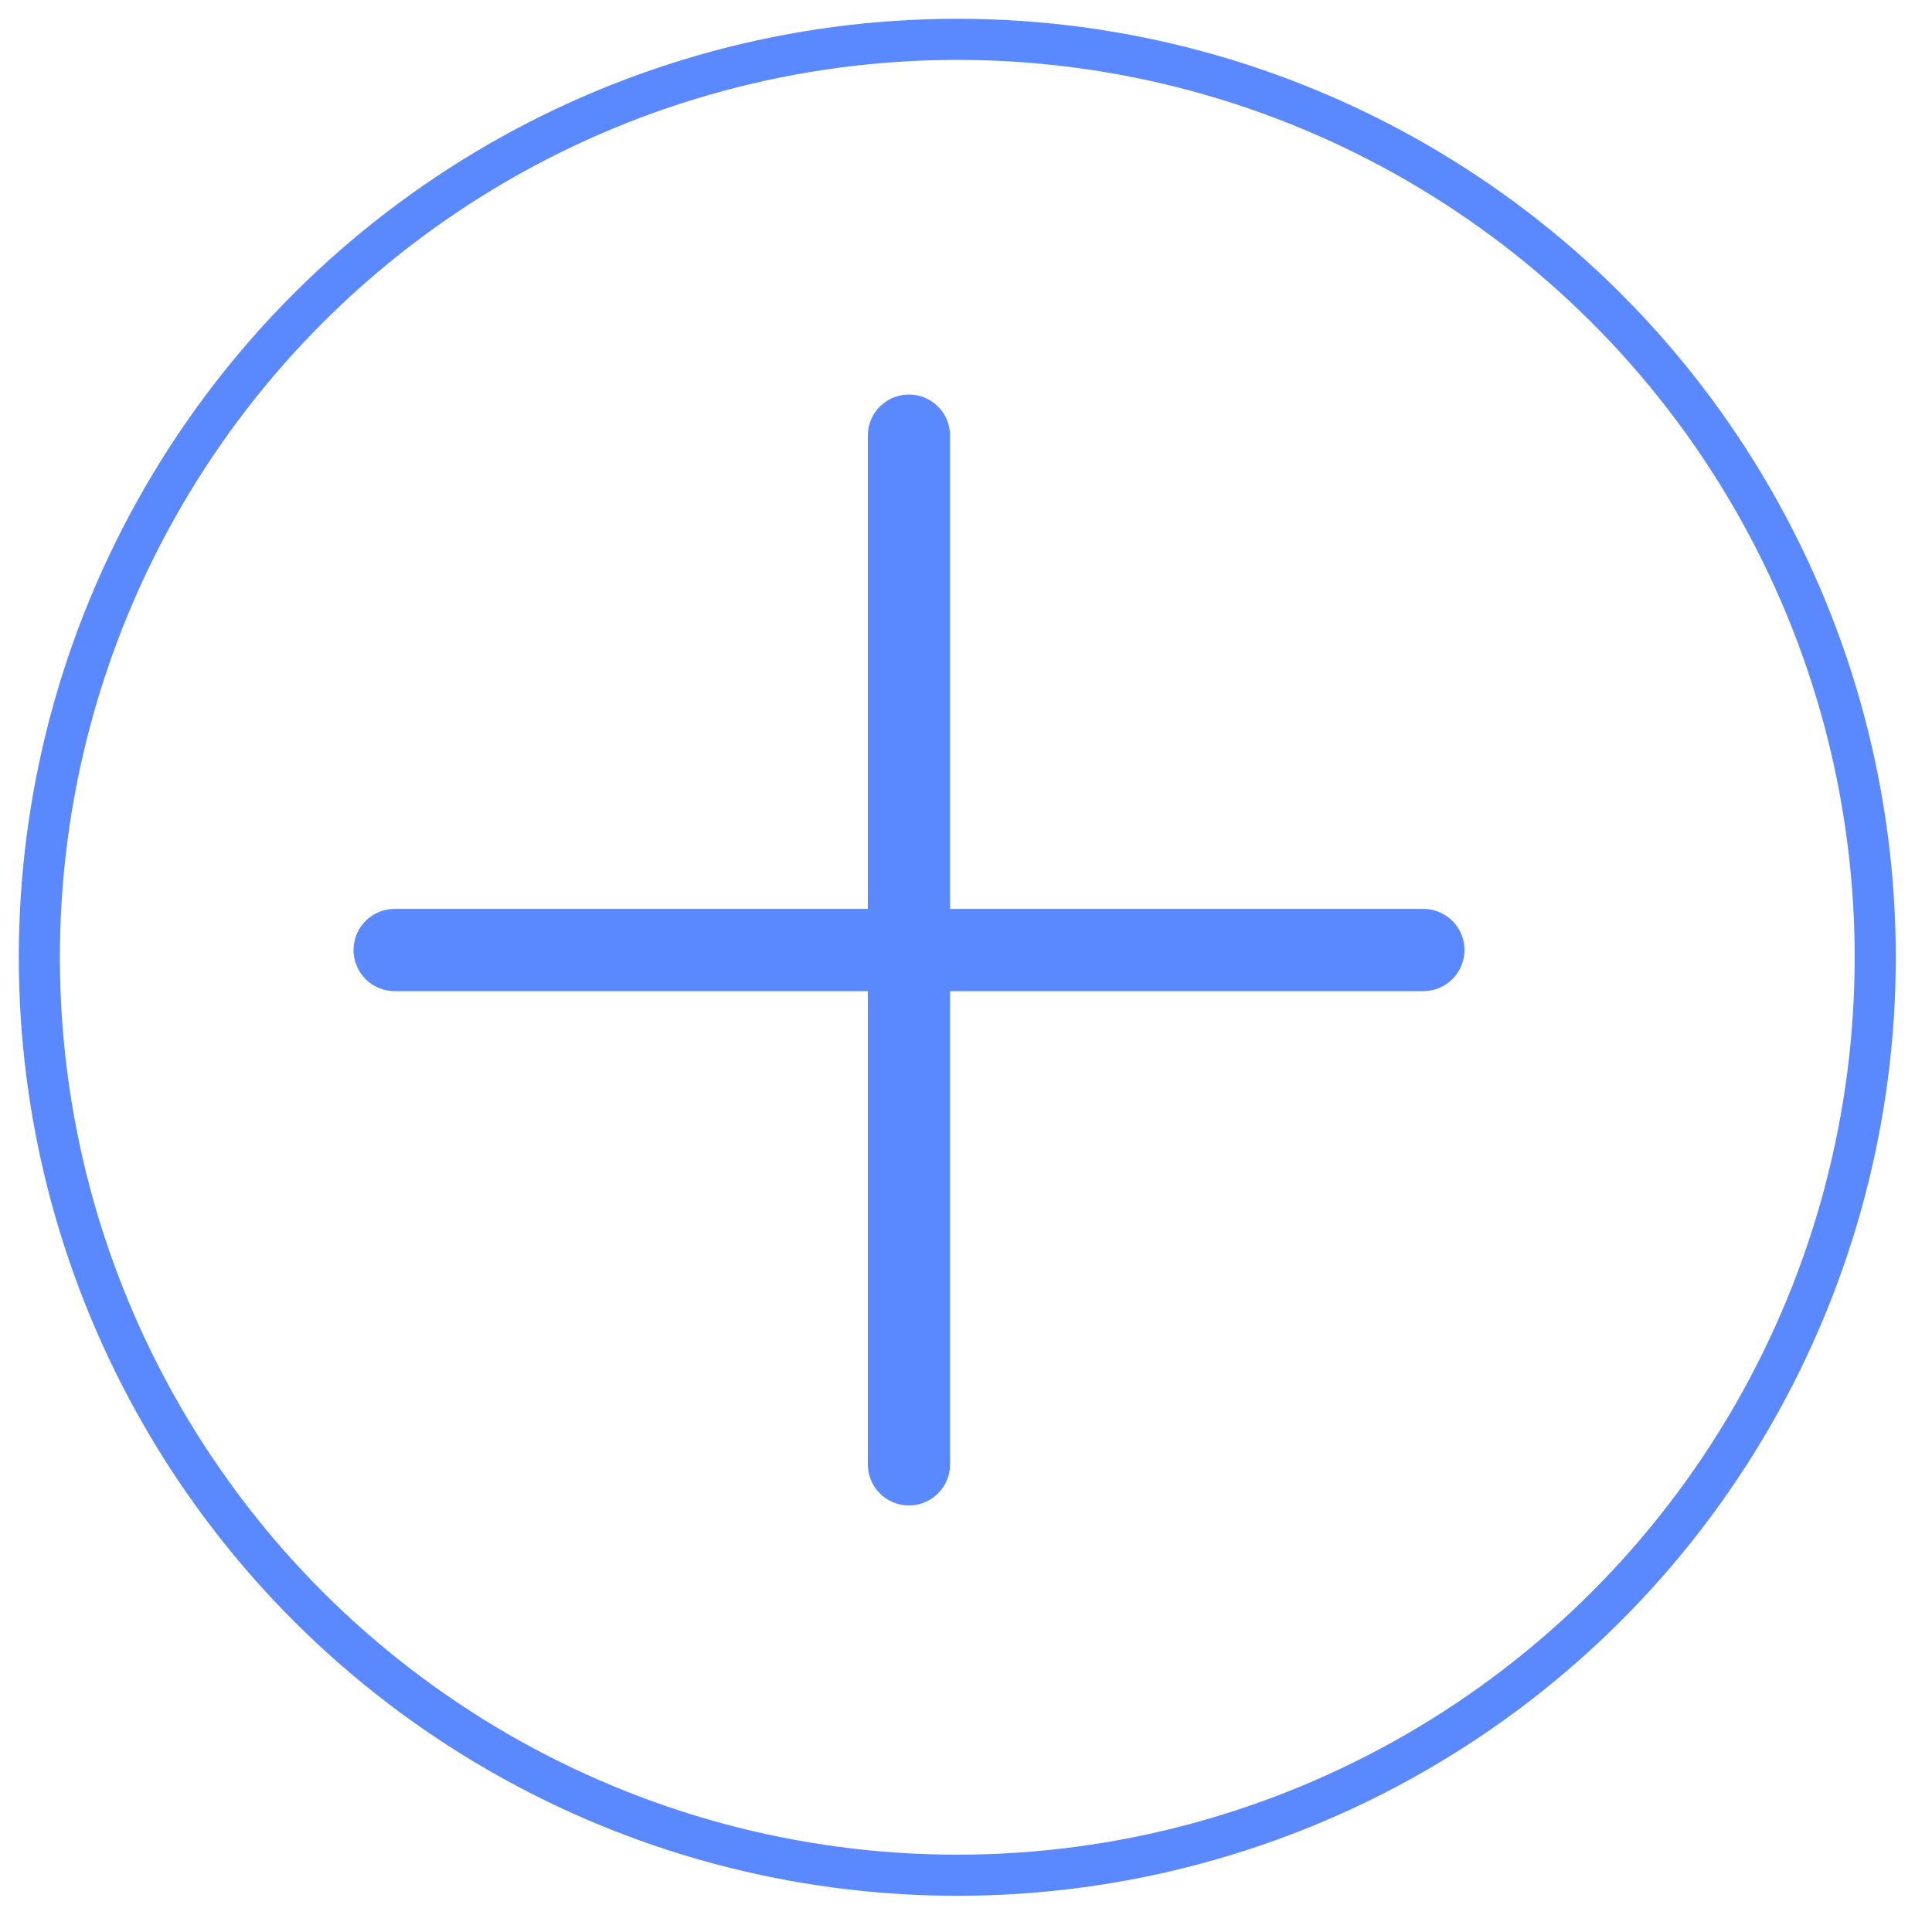 <?xml version="1.0" encoding="UTF-8"?> <svg xmlns="http://www.w3.org/2000/svg" width="47" height="47" viewBox="0 0 47 47" fill="none"> <circle cx="23.288" cy="23.288" r="22.331" transform="rotate(90 23.288 23.288)" stroke="#5988FF"></circle> <path d="M22.112 35.623L22.112 10.598" stroke="#5988FF" stroke-width="2" stroke-linecap="round"></path> <path d="M9.601 23.111L34.626 23.111" stroke="#5988FF" stroke-width="2" stroke-linecap="round"></path> </svg> 
